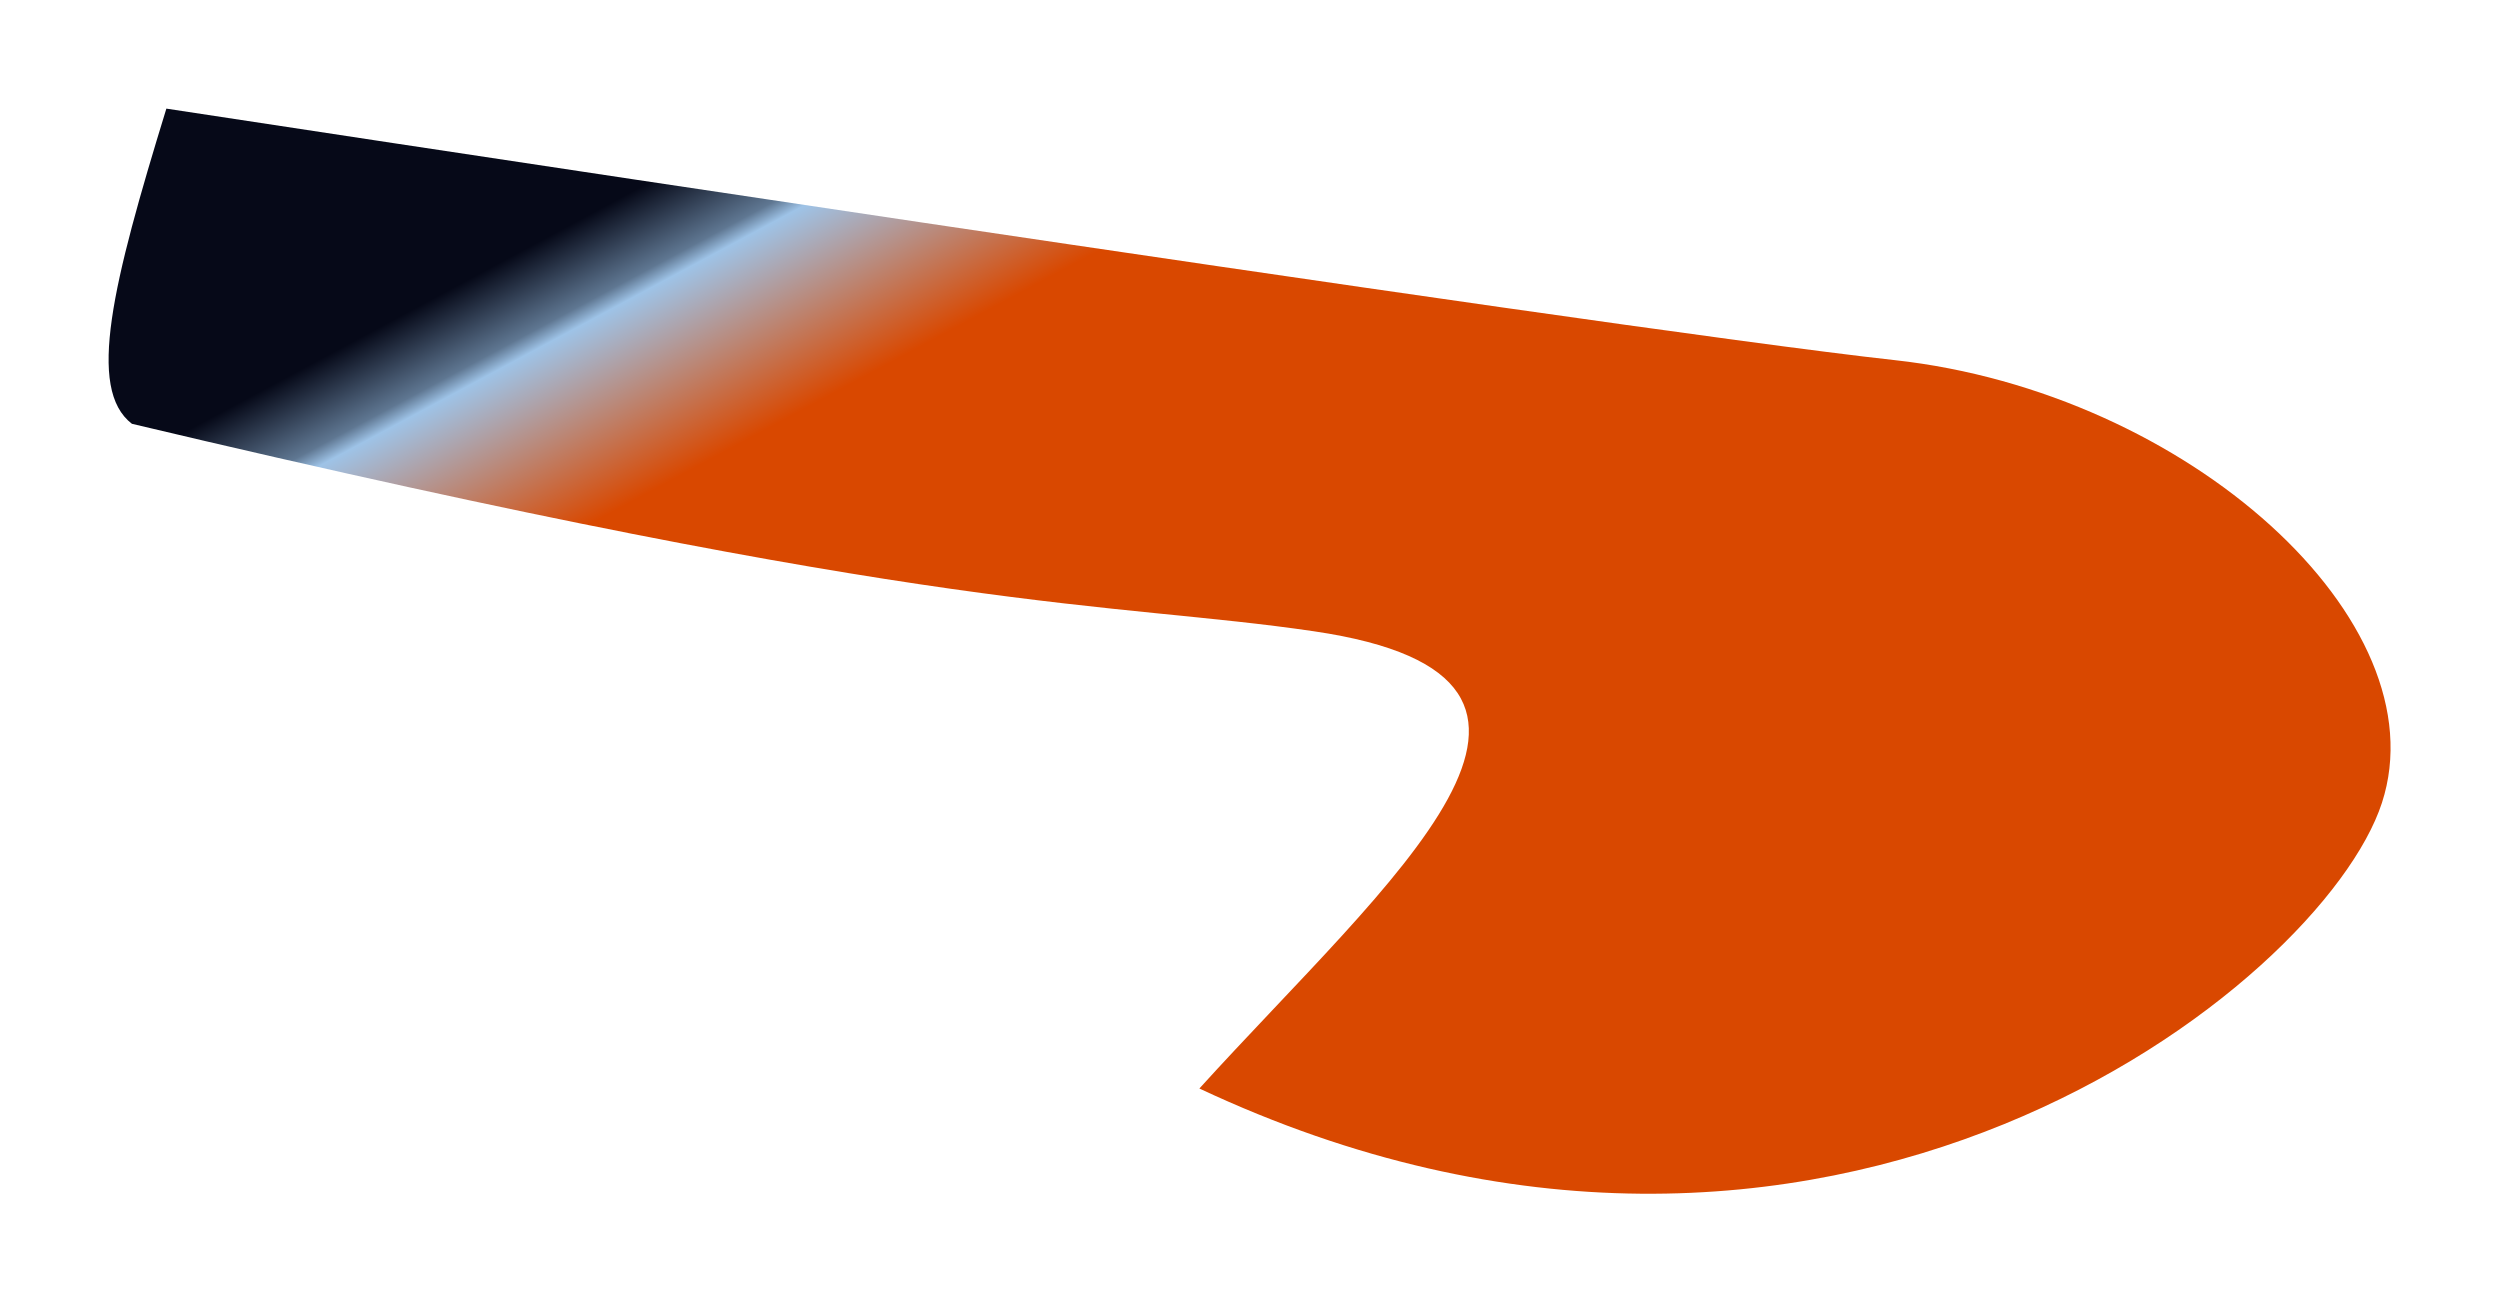 <?xml version="1.0" encoding="UTF-8"?> <svg xmlns="http://www.w3.org/2000/svg" width="2215" height="1154" viewBox="0 0 2215 1154" fill="none"><g filter="url(#filter0_f_273_1334)"><path d="M2110.39 711.324C2162.75 550.49 1938.87 347.679 1678.56 319.06C1418.24 290.442 147.403 96.24 147.403 96.24C99.678 251.505 76.64 344.471 116.869 375.482C840.645 547.446 979.963 532.248 1164.11 559.315C1447.33 600.944 1231.15 778.638 1062.65 964.411C1618.57 1225.5 2058.02 872.158 2110.39 711.324Z" fill="url(#paint0_linear_273_1334)"></path></g><defs><filter id="filter0_f_273_1334" x="0.219" y="0.24" width="2213.83" height="1153.42" filterUnits="userSpaceOnUse" color-interpolation-filters="sRGB"><feFlood flood-opacity="0" result="BackgroundImageFix"></feFlood><feBlend mode="normal" in="SourceGraphic" in2="BackgroundImageFix" result="shape"></feBlend><feGaussianBlur stdDeviation="48" result="effect1_foregroundBlur_273_1334"></feGaussianBlur></filter><linearGradient id="paint0_linear_273_1334" x1="1015.32" y1="1053.15" x2="517.674" y2="126.785" gradientUnits="userSpaceOnUse"><stop offset="0.715" stop-color="#D94800"></stop><stop offset="0.866" stop-color="#9EC3E7"></stop><stop offset="0.881" stop-color="#5F7792"></stop><stop offset="0.945" stop-color="#060918"></stop></linearGradient></defs></svg> 